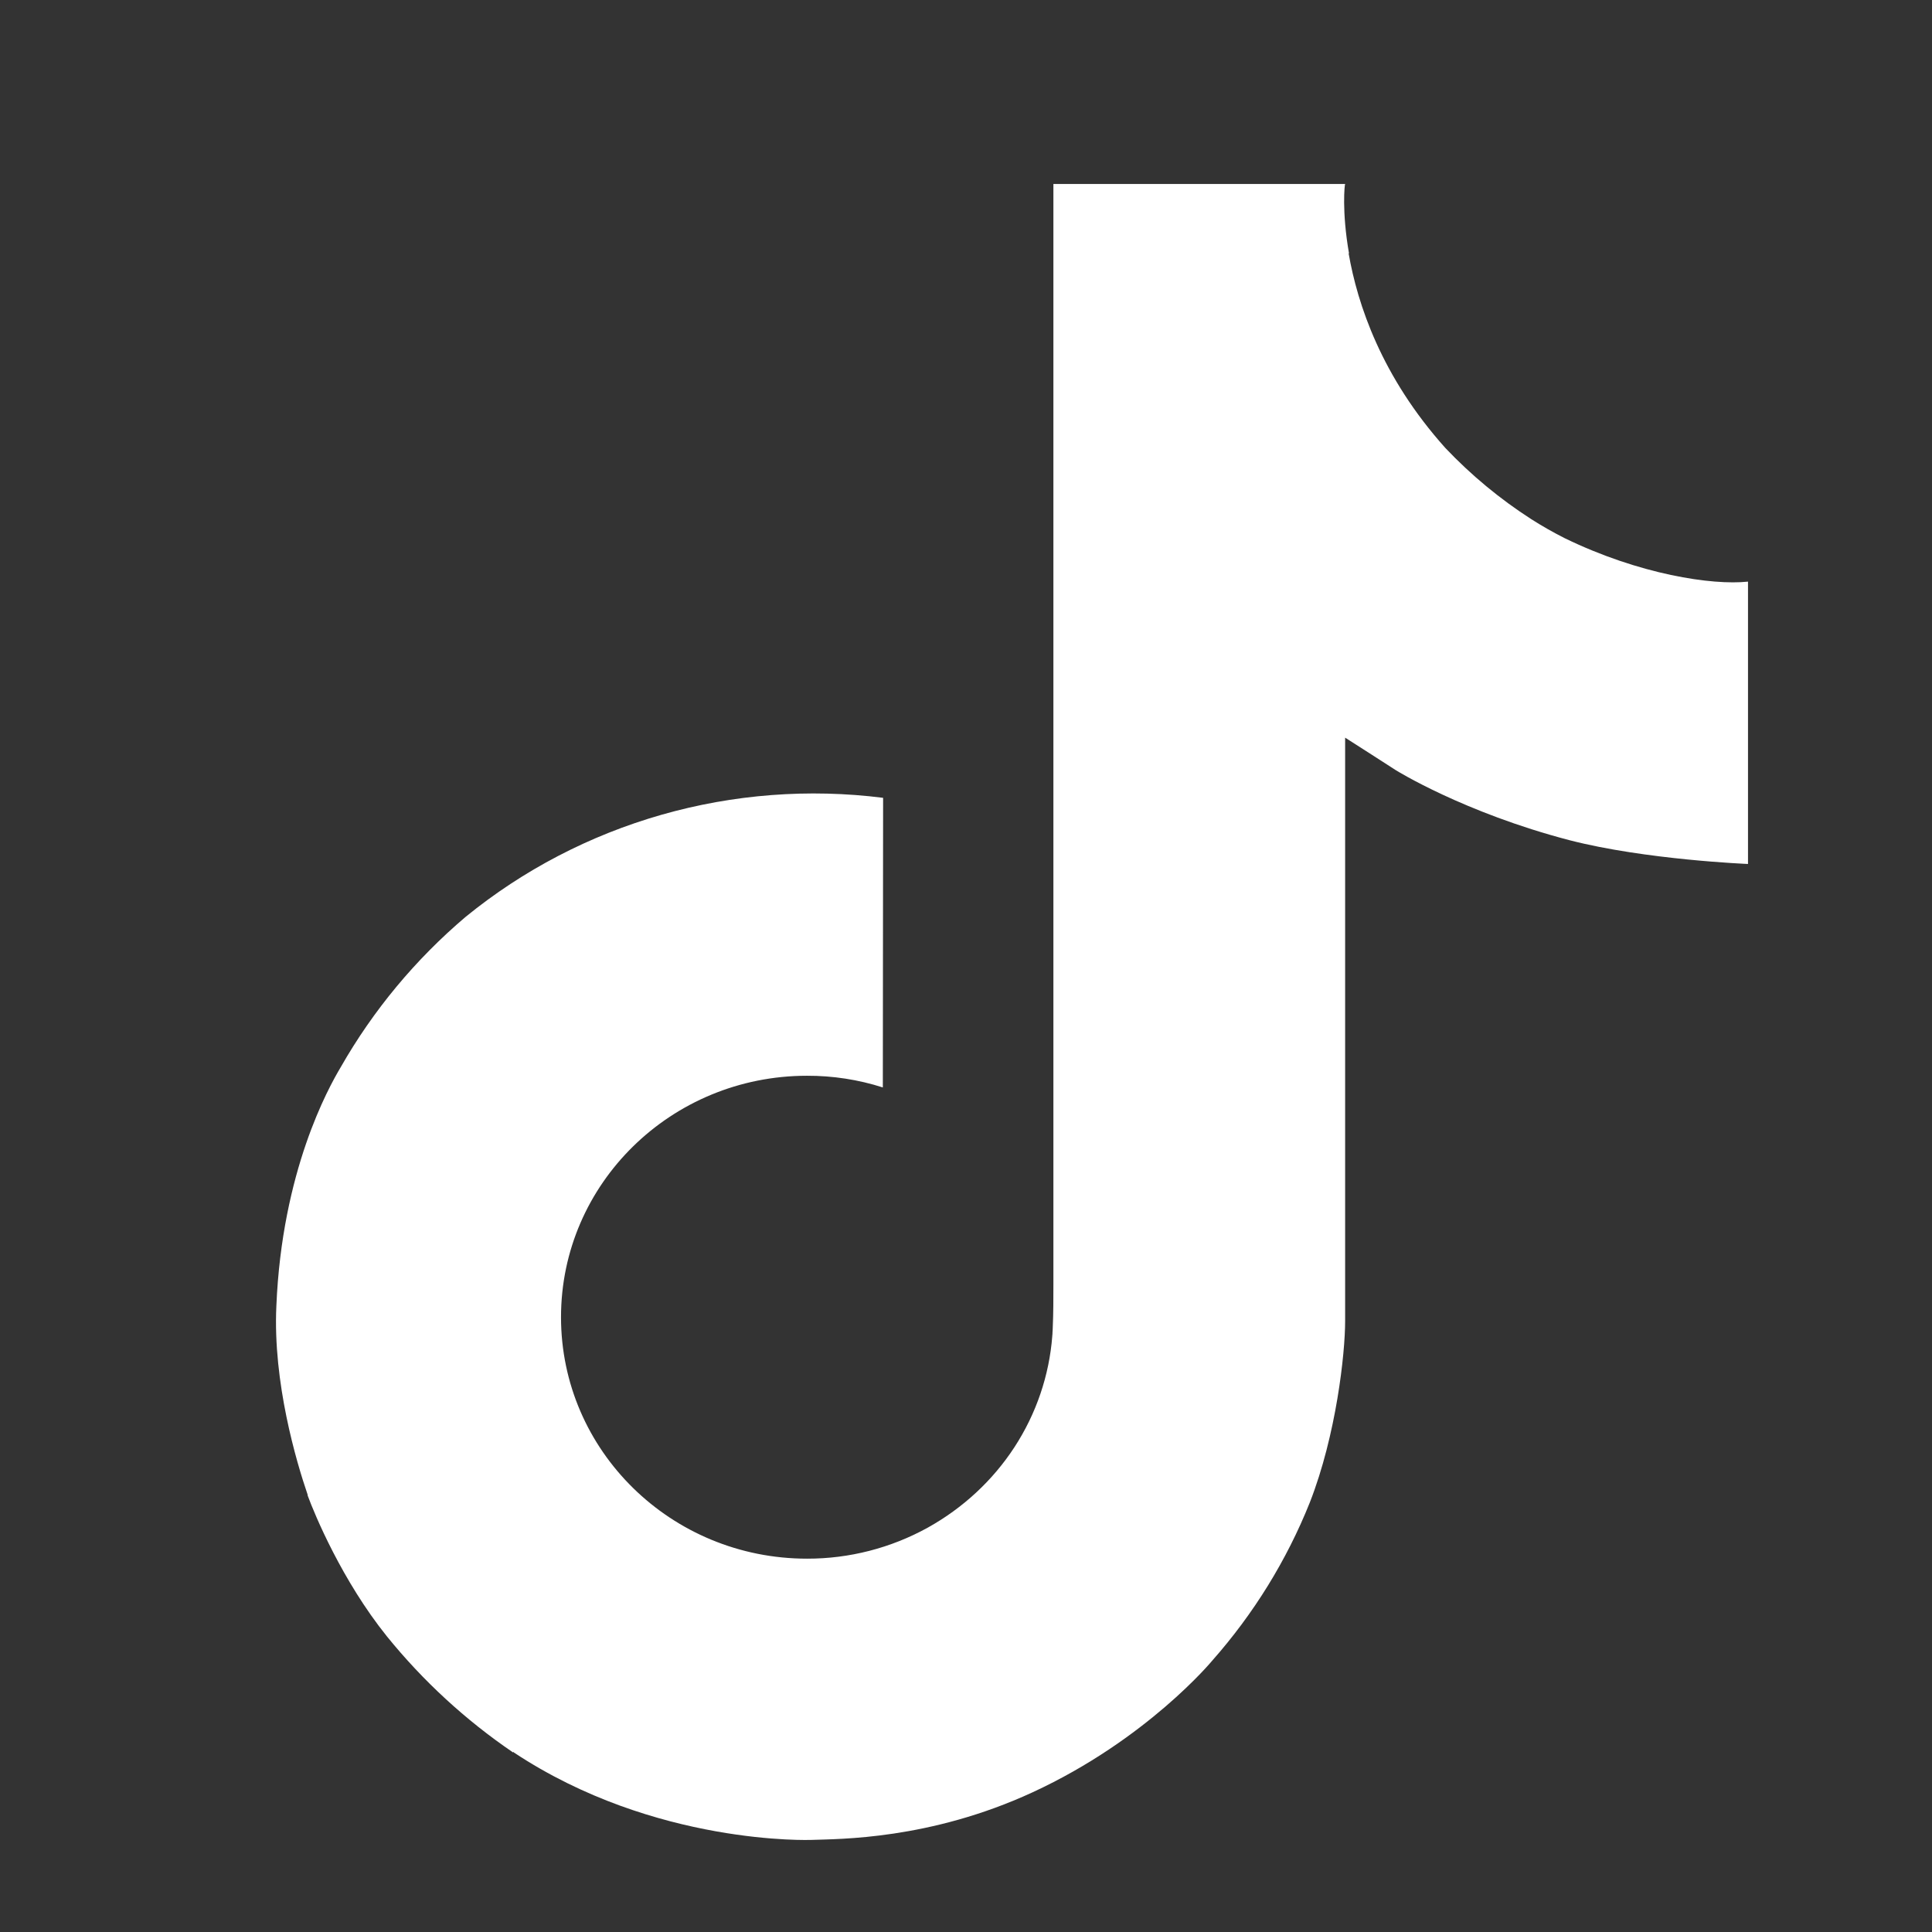 <svg width="21" height="21" viewBox="0 0 21 21" fill="none" xmlns="http://www.w3.org/2000/svg">
<rect x="0" y="0" width="21" height="21" fill="#333333" stroke="none"/>
<path d="M17.008 5.85C16.883 5.787 16.762 5.718 16.644 5.643C16.302 5.423 15.989 5.163 15.711 4.87C15.015 4.094 14.755 3.306 14.659 2.754H14.663C14.583 2.296 14.616 2 14.621 2H11.45V13.954C11.45 14.114 11.45 14.273 11.443 14.43C11.443 14.449 11.441 14.467 11.44 14.488C11.44 14.497 11.44 14.506 11.438 14.515C11.438 14.517 11.438 14.519 11.438 14.521C11.405 14.95 11.264 15.365 11.028 15.728C10.792 16.091 10.467 16.392 10.084 16.605C9.684 16.826 9.232 16.943 8.772 16.942C7.295 16.942 6.098 15.768 6.098 14.317C6.098 12.867 7.295 11.693 8.772 11.693C9.052 11.692 9.33 11.735 9.596 11.82L9.599 8.672C8.792 8.57 7.972 8.633 7.191 8.856C6.41 9.079 5.685 9.457 5.061 9.966C4.515 10.429 4.056 10.982 3.704 11.599C3.57 11.824 3.065 12.728 3.004 14.195C2.965 15.028 3.222 15.891 3.344 16.247V16.255C3.421 16.465 3.719 17.181 4.205 17.786C4.597 18.27 5.059 18.696 5.578 19.049V19.041L5.586 19.049C7.121 20.066 8.823 19.999 8.823 19.999C9.117 19.988 10.104 19.999 11.225 19.481C12.468 18.907 13.175 18.052 13.175 18.052C13.627 17.541 13.987 16.958 14.238 16.329C14.525 15.594 14.621 14.712 14.621 14.36V8.018C14.659 8.041 15.171 8.371 15.171 8.371C15.171 8.371 15.909 8.832 17.061 9.133C17.887 9.346 19 9.391 19 9.391V6.322C18.61 6.364 17.818 6.244 17.008 5.85Z" fill="white"/>
</svg>
